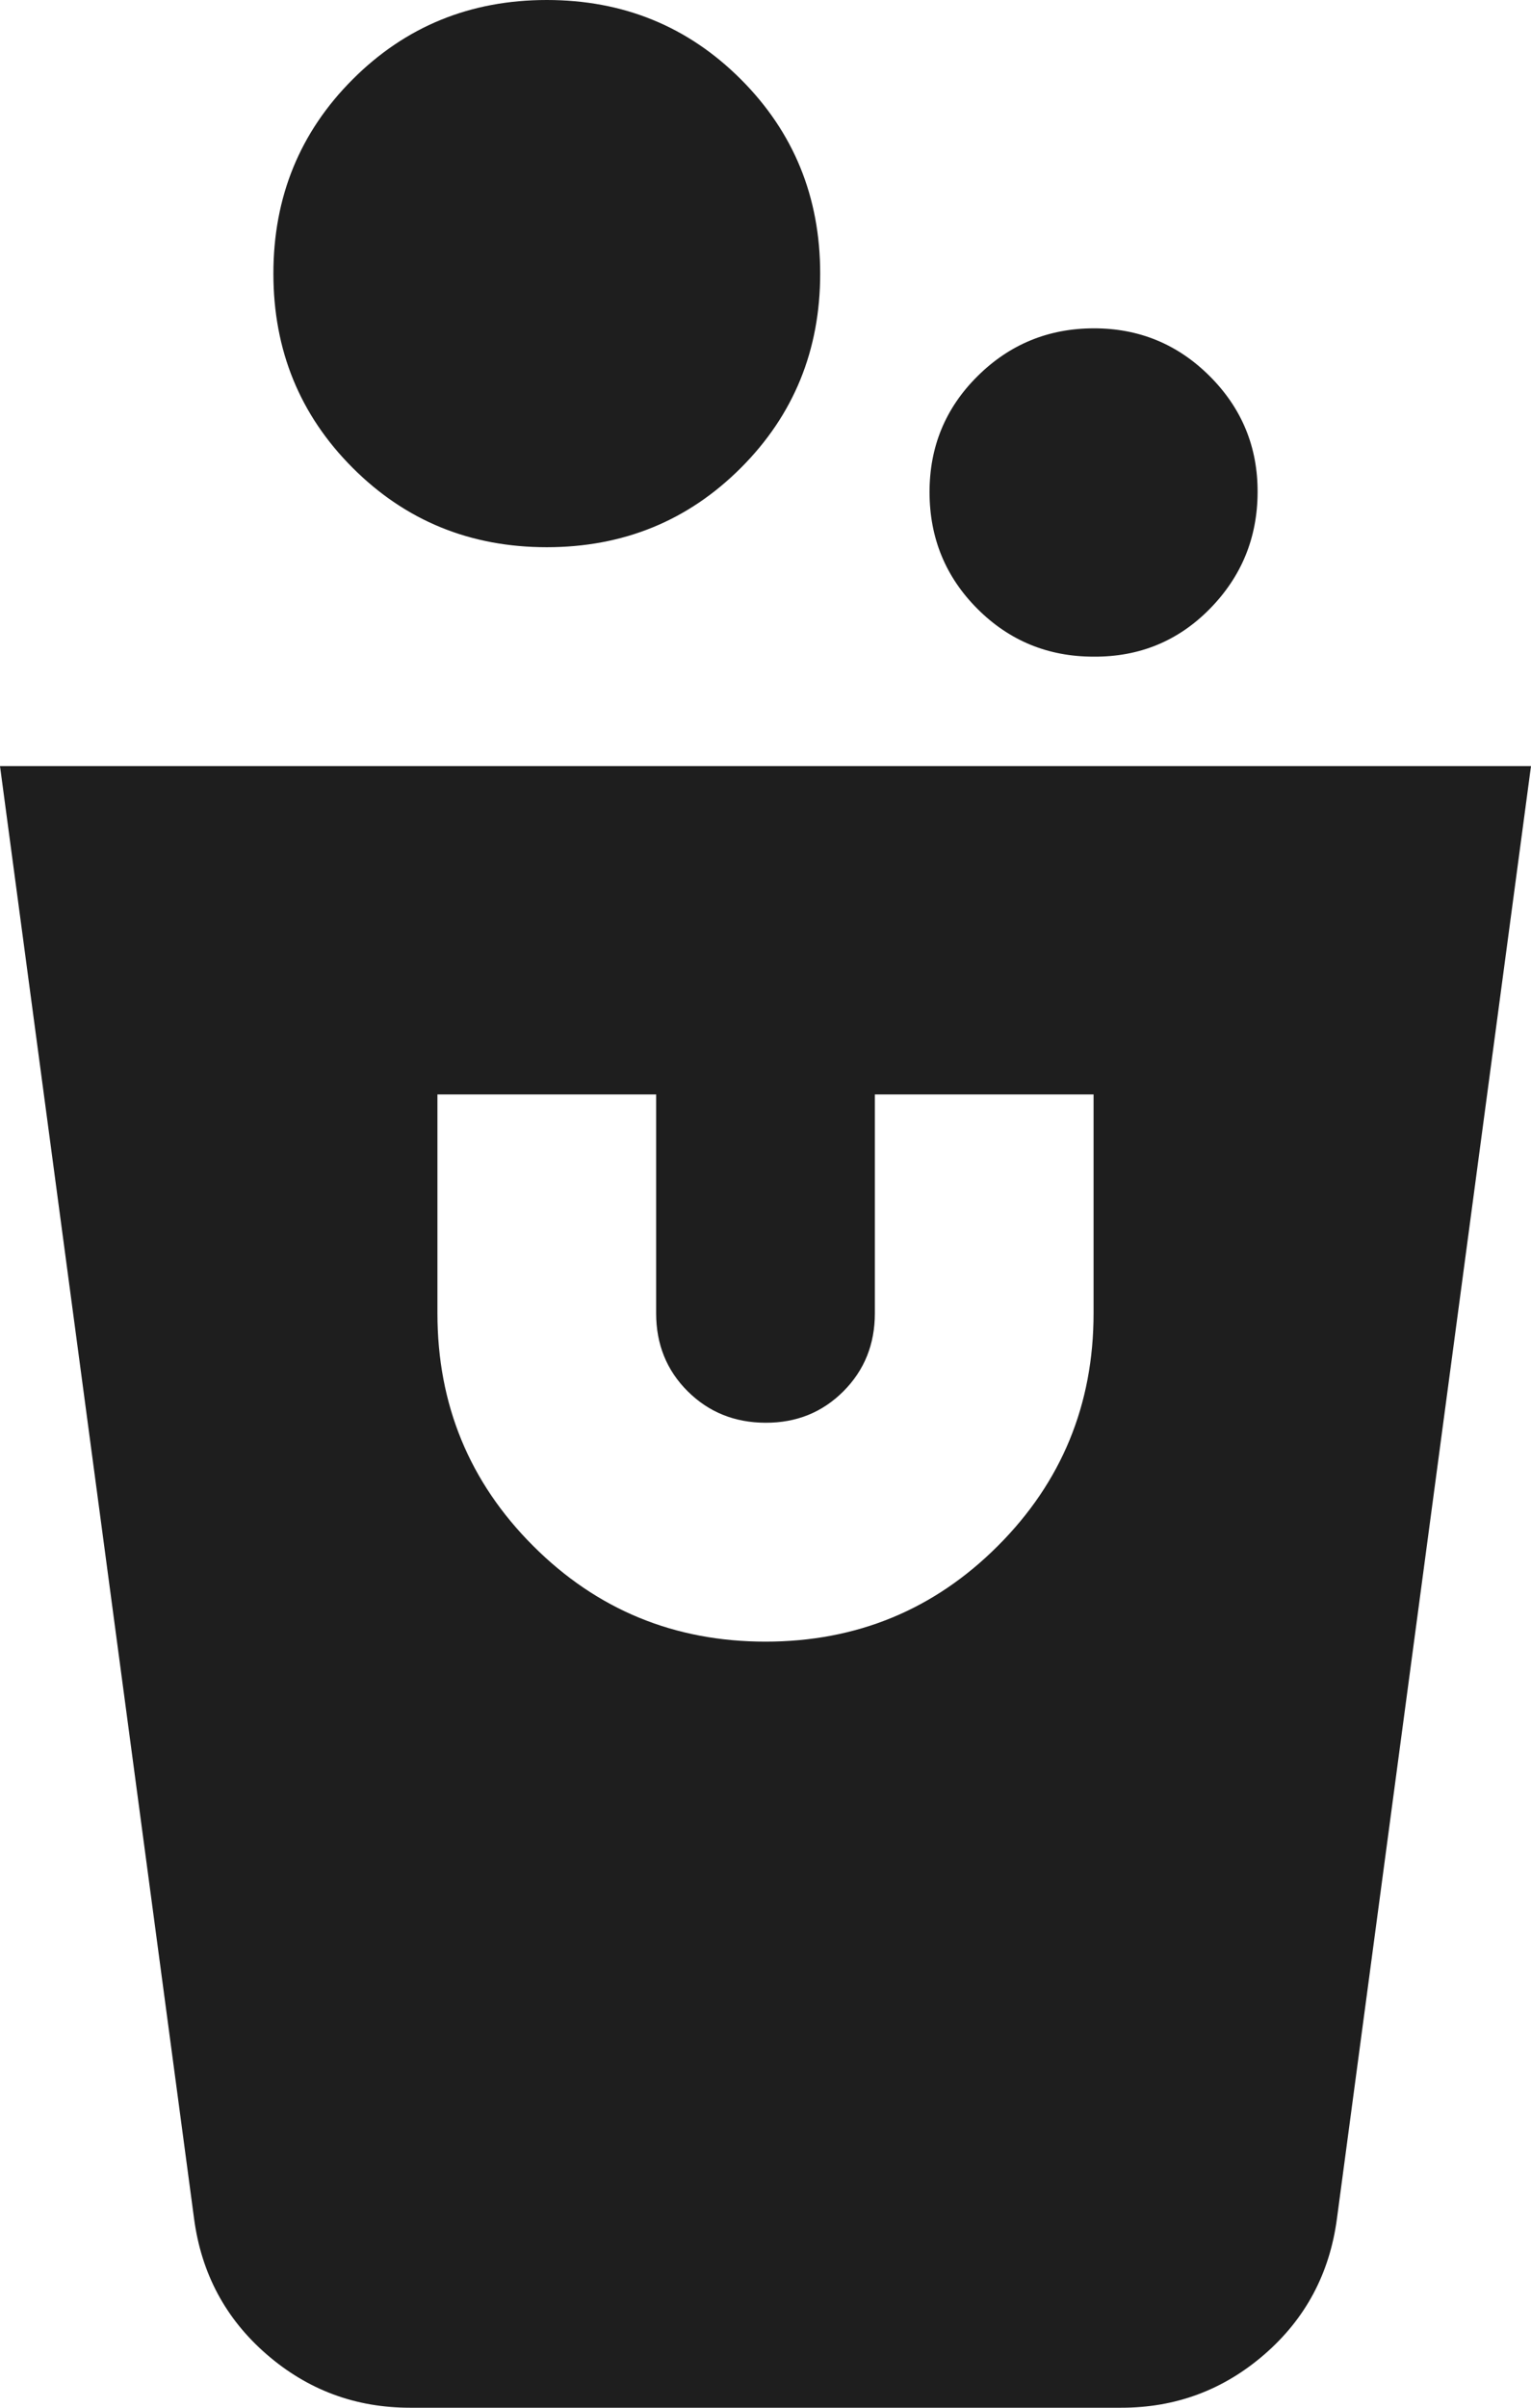 <?xml version="1.0" encoding="UTF-8"?> <svg xmlns="http://www.w3.org/2000/svg" width="14" height="22" viewBox="0 0 14 22" fill="none"><path d="M3.75 22C3.25 22 2.813 21.837 2.438 21.512C2.063 21.187 1.842 20.774 1.775 20.275L0 7H14L12.225 20.275C12.158 20.775 11.937 21.188 11.562 21.513C11.187 21.838 10.749 22.001 10.25 22H3.75ZM7 15C7.833 15 8.542 14.708 9.125 14.125C9.708 13.542 10 12.833 10 12V10H8V12C8 12.283 7.904 12.521 7.712 12.713C7.52 12.905 7.283 13.001 7 13C6.717 12.999 6.48 12.903 6.288 12.712C6.096 12.521 6 12.283 6 12V10H4V12C4 12.833 4.292 13.542 4.875 14.125C5.458 14.708 6.167 15 7 15ZM10 6C9.583 6 9.229 5.854 8.938 5.563C8.647 5.272 8.501 4.917 8.5 4.5C8.499 4.083 8.645 3.729 8.938 3.438C9.231 3.147 9.585 3.001 10 3C10.415 2.999 10.77 3.145 11.063 3.438C11.356 3.731 11.502 4.085 11.5 4.5C11.498 4.915 11.352 5.269 11.063 5.563C10.774 5.857 10.419 6.003 10 6ZM5 5C4.3 5 3.708 4.758 3.225 4.275C2.742 3.792 2.5 3.2 2.5 2.5C2.5 1.8 2.742 1.208 3.225 0.725C3.708 0.242 4.3 0 5 0C5.7 0 6.292 0.242 6.775 0.725C7.258 1.208 7.5 1.8 7.5 2.5C7.5 3.2 7.258 3.792 6.775 4.275C6.292 4.758 5.7 5 5 5Z" fill="#1E1E1E"></path></svg> 